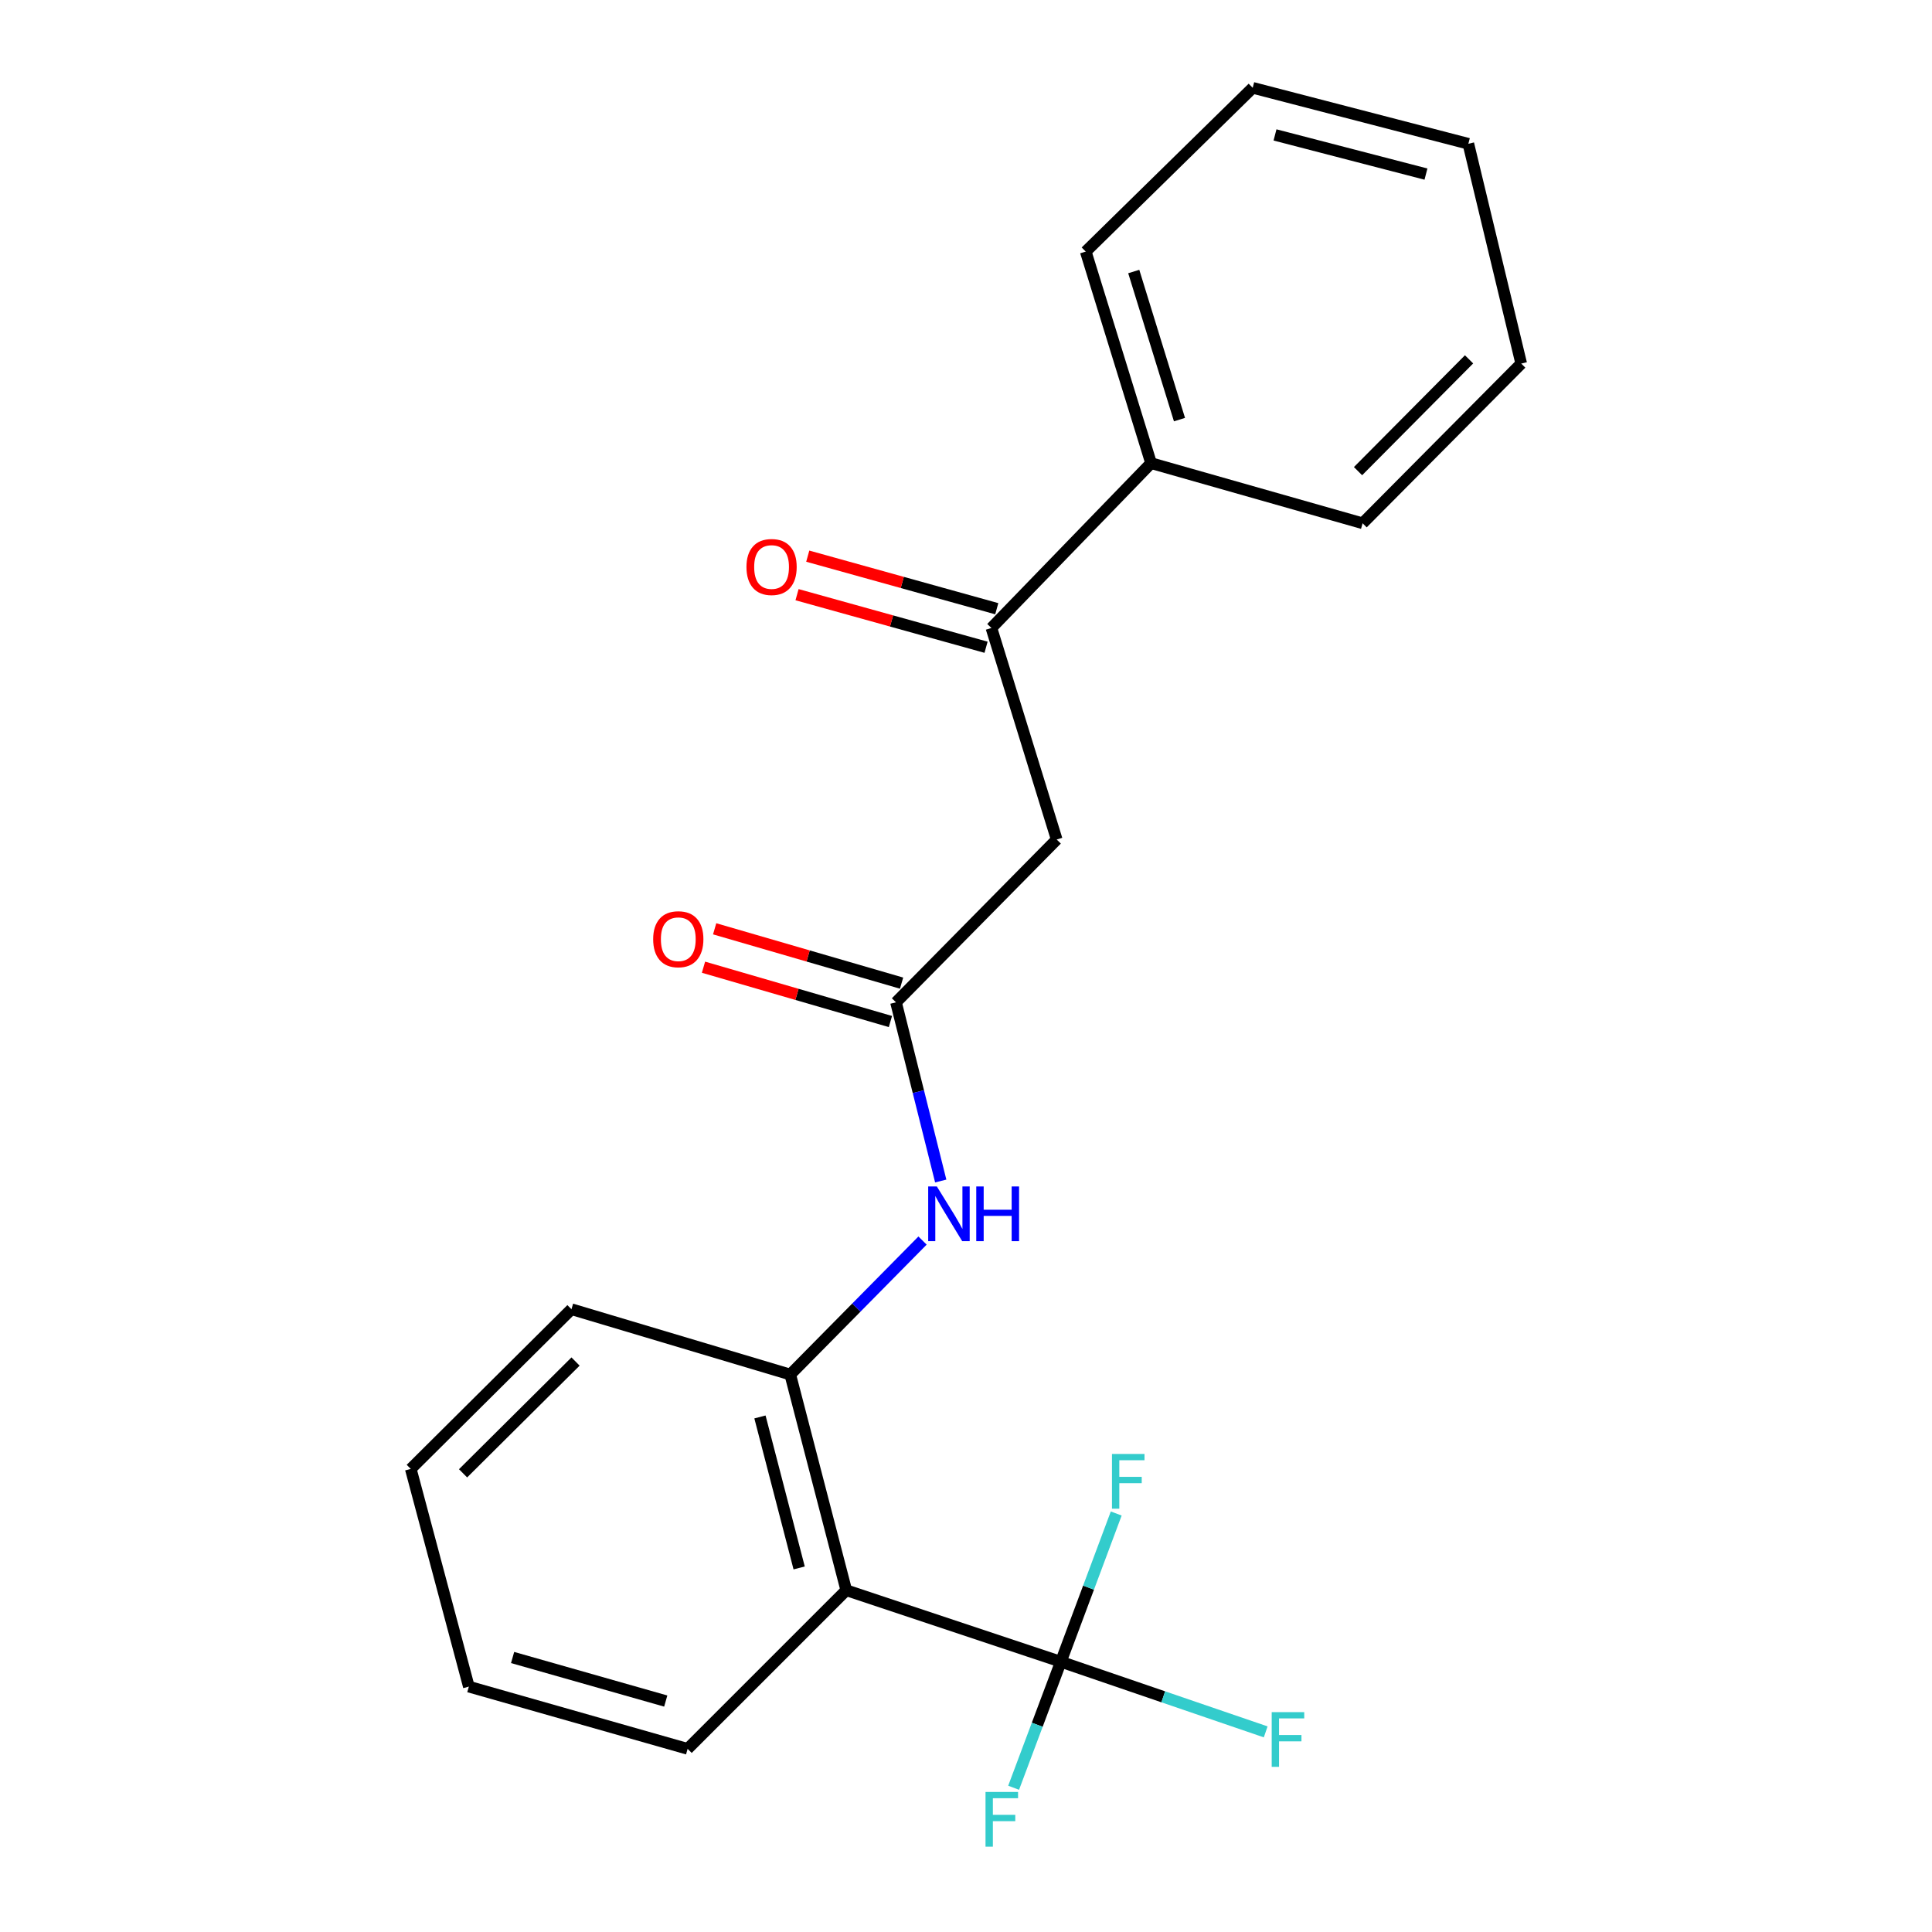 <?xml version='1.0' encoding='iso-8859-1'?>
<svg version='1.1' baseProfile='full'
              xmlns='http://www.w3.org/2000/svg'
                      xmlns:rdkit='http://www.rdkit.org/xml'
                      xmlns:xlink='http://www.w3.org/1999/xlink'
                  xml:space='preserve'
width='1000px' height='1000px' viewBox='0 0 1000 1000'>
<!-- END OF HEADER -->
<rect style='opacity:1.0;fill:#FFFFFF;stroke:none' width='1000' height='1000' x='0' y='0'> </rect>
<path class='bond-0' d='M 549.099,860.127 L 438.023,823.102' style='fill:none;fill-rule:evenodd;stroke:#000000;stroke-width:6px;stroke-linecap:butt;stroke-linejoin:miter;stroke-opacity:1' />
<path class='bond-9' d='M 549.099,860.127 L 563.427,821.758' style='fill:none;fill-rule:evenodd;stroke:#000000;stroke-width:6px;stroke-linecap:butt;stroke-linejoin:miter;stroke-opacity:1' />
<path class='bond-9' d='M 563.427,821.758 L 577.756,783.388' style='fill:none;fill-rule:evenodd;stroke:#33CCCC;stroke-width:6px;stroke-linecap:butt;stroke-linejoin:miter;stroke-opacity:1' />
<path class='bond-10' d='M 549.099,860.127 L 536.874,892.733' style='fill:none;fill-rule:evenodd;stroke:#000000;stroke-width:6px;stroke-linecap:butt;stroke-linejoin:miter;stroke-opacity:1' />
<path class='bond-10' d='M 536.874,892.733 L 524.65,925.338' style='fill:none;fill-rule:evenodd;stroke:#33CCCC;stroke-width:6px;stroke-linecap:butt;stroke-linejoin:miter;stroke-opacity:1' />
<path class='bond-11' d='M 549.099,860.127 L 602.111,878.272' style='fill:none;fill-rule:evenodd;stroke:#000000;stroke-width:6px;stroke-linecap:butt;stroke-linejoin:miter;stroke-opacity:1' />
<path class='bond-11' d='M 602.111,878.272 L 655.123,896.416' style='fill:none;fill-rule:evenodd;stroke:#33CCCC;stroke-width:6px;stroke-linecap:butt;stroke-linejoin:miter;stroke-opacity:1' />
<path class='bond-3' d='M 438.023,823.102 L 409.035,711.463' style='fill:none;fill-rule:evenodd;stroke:#000000;stroke-width:6px;stroke-linecap:butt;stroke-linejoin:miter;stroke-opacity:1' />
<path class='bond-3' d='M 413.641,811.558 L 393.35,733.41' style='fill:none;fill-rule:evenodd;stroke:#000000;stroke-width:6px;stroke-linecap:butt;stroke-linejoin:miter;stroke-opacity:1' />
<path class='bond-12' d='M 438.023,823.102 L 355.912,905.202' style='fill:none;fill-rule:evenodd;stroke:#000000;stroke-width:6px;stroke-linecap:butt;stroke-linejoin:miter;stroke-opacity:1' />
<path class='bond-1' d='M 546.949,434.531 L 463.768,518.804' style='fill:none;fill-rule:evenodd;stroke:#000000;stroke-width:6px;stroke-linecap:butt;stroke-linejoin:miter;stroke-opacity:1' />
<path class='bond-5' d='M 546.949,434.531 L 513.154,325.042' style='fill:none;fill-rule:evenodd;stroke:#000000;stroke-width:6px;stroke-linecap:butt;stroke-linejoin:miter;stroke-opacity:1' />
<path class='bond-2' d='M 463.768,518.804 L 475.343,565.047' style='fill:none;fill-rule:evenodd;stroke:#000000;stroke-width:6px;stroke-linecap:butt;stroke-linejoin:miter;stroke-opacity:1' />
<path class='bond-2' d='M 475.343,565.047 L 486.918,611.289' style='fill:none;fill-rule:evenodd;stroke:#0000FF;stroke-width:6px;stroke-linecap:butt;stroke-linejoin:miter;stroke-opacity:1' />
<path class='bond-6' d='M 466.656,508.867 L 418.28,494.808' style='fill:none;fill-rule:evenodd;stroke:#000000;stroke-width:6px;stroke-linecap:butt;stroke-linejoin:miter;stroke-opacity:1' />
<path class='bond-6' d='M 418.28,494.808 L 369.904,480.749' style='fill:none;fill-rule:evenodd;stroke:#FF0000;stroke-width:6px;stroke-linecap:butt;stroke-linejoin:miter;stroke-opacity:1' />
<path class='bond-6' d='M 460.88,528.742 L 412.504,514.683' style='fill:none;fill-rule:evenodd;stroke:#000000;stroke-width:6px;stroke-linecap:butt;stroke-linejoin:miter;stroke-opacity:1' />
<path class='bond-6' d='M 412.504,514.683 L 364.128,500.624' style='fill:none;fill-rule:evenodd;stroke:#FF0000;stroke-width:6px;stroke-linecap:butt;stroke-linejoin:miter;stroke-opacity:1' />
<path class='bond-4' d='M 409.035,711.463 L 443.271,676.786' style='fill:none;fill-rule:evenodd;stroke:#000000;stroke-width:6px;stroke-linecap:butt;stroke-linejoin:miter;stroke-opacity:1' />
<path class='bond-4' d='M 443.271,676.786 L 477.506,642.109' style='fill:none;fill-rule:evenodd;stroke:#0000FF;stroke-width:6px;stroke-linecap:butt;stroke-linejoin:miter;stroke-opacity:1' />
<path class='bond-13' d='M 409.035,711.463 L 295.786,677.645' style='fill:none;fill-rule:evenodd;stroke:#000000;stroke-width:6px;stroke-linecap:butt;stroke-linejoin:miter;stroke-opacity:1' />
<path class='bond-7' d='M 515.927,315.072 L 467.009,301.468' style='fill:none;fill-rule:evenodd;stroke:#000000;stroke-width:6px;stroke-linecap:butt;stroke-linejoin:miter;stroke-opacity:1' />
<path class='bond-7' d='M 467.009,301.468 L 418.09,287.864' style='fill:none;fill-rule:evenodd;stroke:#FF0000;stroke-width:6px;stroke-linecap:butt;stroke-linejoin:miter;stroke-opacity:1' />
<path class='bond-7' d='M 510.382,335.012 L 461.463,321.409' style='fill:none;fill-rule:evenodd;stroke:#000000;stroke-width:6px;stroke-linecap:butt;stroke-linejoin:miter;stroke-opacity:1' />
<path class='bond-7' d='M 461.463,321.409 L 412.545,307.805' style='fill:none;fill-rule:evenodd;stroke:#FF0000;stroke-width:6px;stroke-linecap:butt;stroke-linejoin:miter;stroke-opacity:1' />
<path class='bond-8' d='M 513.154,325.042 L 595.794,239.723' style='fill:none;fill-rule:evenodd;stroke:#000000;stroke-width:6px;stroke-linecap:butt;stroke-linejoin:miter;stroke-opacity:1' />
<path class='bond-14' d='M 595.794,239.723 L 561.977,130.222' style='fill:none;fill-rule:evenodd;stroke:#000000;stroke-width:6px;stroke-linecap:butt;stroke-linejoin:miter;stroke-opacity:1' />
<path class='bond-14' d='M 610.498,217.19 L 586.826,140.54' style='fill:none;fill-rule:evenodd;stroke:#000000;stroke-width:6px;stroke-linecap:butt;stroke-linejoin:miter;stroke-opacity:1' />
<path class='bond-15' d='M 595.794,239.723 L 705.284,270.849' style='fill:none;fill-rule:evenodd;stroke:#000000;stroke-width:6px;stroke-linecap:butt;stroke-linejoin:miter;stroke-opacity:1' />
<path class='bond-16' d='M 355.912,905.202 L 242.674,872.994' style='fill:none;fill-rule:evenodd;stroke:#000000;stroke-width:6px;stroke-linecap:butt;stroke-linejoin:miter;stroke-opacity:1' />
<path class='bond-16' d='M 344.588,880.463 L 265.322,857.918' style='fill:none;fill-rule:evenodd;stroke:#000000;stroke-width:6px;stroke-linecap:butt;stroke-linejoin:miter;stroke-opacity:1' />
<path class='bond-21' d='M 295.786,677.645 L 212.617,760.308' style='fill:none;fill-rule:evenodd;stroke:#000000;stroke-width:6px;stroke-linecap:butt;stroke-linejoin:miter;stroke-opacity:1' />
<path class='bond-21' d='M 297.901,704.725 L 239.682,762.589' style='fill:none;fill-rule:evenodd;stroke:#000000;stroke-width:6px;stroke-linecap:butt;stroke-linejoin:miter;stroke-opacity:1' />
<path class='bond-19' d='M 561.977,130.222 L 648.4,45.455' style='fill:none;fill-rule:evenodd;stroke:#000000;stroke-width:6px;stroke-linecap:butt;stroke-linejoin:miter;stroke-opacity:1' />
<path class='bond-18' d='M 705.284,270.849 L 787.383,188.186' style='fill:none;fill-rule:evenodd;stroke:#000000;stroke-width:6px;stroke-linecap:butt;stroke-linejoin:miter;stroke-opacity:1' />
<path class='bond-18' d='M 702.914,243.865 L 760.383,186' style='fill:none;fill-rule:evenodd;stroke:#000000;stroke-width:6px;stroke-linecap:butt;stroke-linejoin:miter;stroke-opacity:1' />
<path class='bond-17' d='M 242.674,872.994 L 212.617,760.308' style='fill:none;fill-rule:evenodd;stroke:#000000;stroke-width:6px;stroke-linecap:butt;stroke-linejoin:miter;stroke-opacity:1' />
<path class='bond-20' d='M 787.383,188.186 L 760.017,74.419' style='fill:none;fill-rule:evenodd;stroke:#000000;stroke-width:6px;stroke-linecap:butt;stroke-linejoin:miter;stroke-opacity:1' />
<path class='bond-22' d='M 648.4,45.455 L 760.017,74.419' style='fill:none;fill-rule:evenodd;stroke:#000000;stroke-width:6px;stroke-linecap:butt;stroke-linejoin:miter;stroke-opacity:1' />
<path class='bond-22' d='M 659.944,69.833 L 738.076,90.109' style='fill:none;fill-rule:evenodd;stroke:#000000;stroke-width:6px;stroke-linecap:butt;stroke-linejoin:miter;stroke-opacity:1' />
<path  class='atom-5' d='M 484.909 614.111
L 494.189 629.111
Q 495.109 630.591, 496.589 633.271
Q 498.069 635.951, 498.149 636.111
L 498.149 614.111
L 501.909 614.111
L 501.909 642.431
L 498.029 642.431
L 488.069 626.031
Q 486.909 624.111, 485.669 621.911
Q 484.469 619.711, 484.109 619.031
L 484.109 642.431
L 480.429 642.431
L 480.429 614.111
L 484.909 614.111
' fill='#0000FF'/>
<path  class='atom-5' d='M 505.309 614.111
L 509.149 614.111
L 509.149 626.151
L 523.629 626.151
L 523.629 614.111
L 527.469 614.111
L 527.469 642.431
L 523.629 642.431
L 523.629 629.351
L 509.149 629.351
L 509.149 642.431
L 505.309 642.431
L 505.309 614.111
' fill='#0000FF'/>
<path  class='atom-7' d='M 338.082 486.136
Q 338.082 479.336, 341.442 475.536
Q 344.802 471.736, 351.082 471.736
Q 357.362 471.736, 360.722 475.536
Q 364.082 479.336, 364.082 486.136
Q 364.082 493.016, 360.682 496.936
Q 357.282 500.816, 351.082 500.816
Q 344.842 500.816, 341.442 496.936
Q 338.082 493.056, 338.082 486.136
M 351.082 497.616
Q 355.402 497.616, 357.722 494.736
Q 360.082 491.816, 360.082 486.136
Q 360.082 480.576, 357.722 477.776
Q 355.402 474.936, 351.082 474.936
Q 346.762 474.936, 344.402 477.736
Q 342.082 480.536, 342.082 486.136
Q 342.082 491.856, 344.402 494.736
Q 346.762 497.616, 351.082 497.616
' fill='#FF0000'/>
<path  class='atom-8' d='M 386.365 293.478
Q 386.365 286.678, 389.725 282.878
Q 393.085 279.078, 399.365 279.078
Q 405.645 279.078, 409.005 282.878
Q 412.365 286.678, 412.365 293.478
Q 412.365 300.358, 408.965 304.278
Q 405.565 308.158, 399.365 308.158
Q 393.125 308.158, 389.725 304.278
Q 386.365 300.398, 386.365 293.478
M 399.365 304.958
Q 403.685 304.958, 406.005 302.078
Q 408.365 299.158, 408.365 293.478
Q 408.365 287.918, 406.005 285.118
Q 403.685 282.278, 399.365 282.278
Q 395.045 282.278, 392.685 285.078
Q 390.365 287.878, 390.365 293.478
Q 390.365 299.198, 392.685 302.078
Q 395.045 304.958, 399.365 304.958
' fill='#FF0000'/>
<path  class='atom-10' d='M 575.554 752.576
L 592.394 752.576
L 592.394 755.816
L 579.354 755.816
L 579.354 764.416
L 590.954 764.416
L 590.954 767.696
L 579.354 767.696
L 579.354 780.896
L 575.554 780.896
L 575.554 752.576
' fill='#33CCCC'/>
<path  class='atom-11' d='M 510.104 927.515
L 526.944 927.515
L 526.944 930.755
L 513.904 930.755
L 513.904 939.355
L 525.504 939.355
L 525.504 942.635
L 513.904 942.635
L 513.904 955.835
L 510.104 955.835
L 510.104 927.515
' fill='#33CCCC'/>
<path  class='atom-12' d='M 658.229 886.201
L 675.069 886.201
L 675.069 889.441
L 662.029 889.441
L 662.029 898.041
L 673.629 898.041
L 673.629 901.321
L 662.029 901.321
L 662.029 914.521
L 658.229 914.521
L 658.229 886.201
' fill='#33CCCC'/>
</svg>
